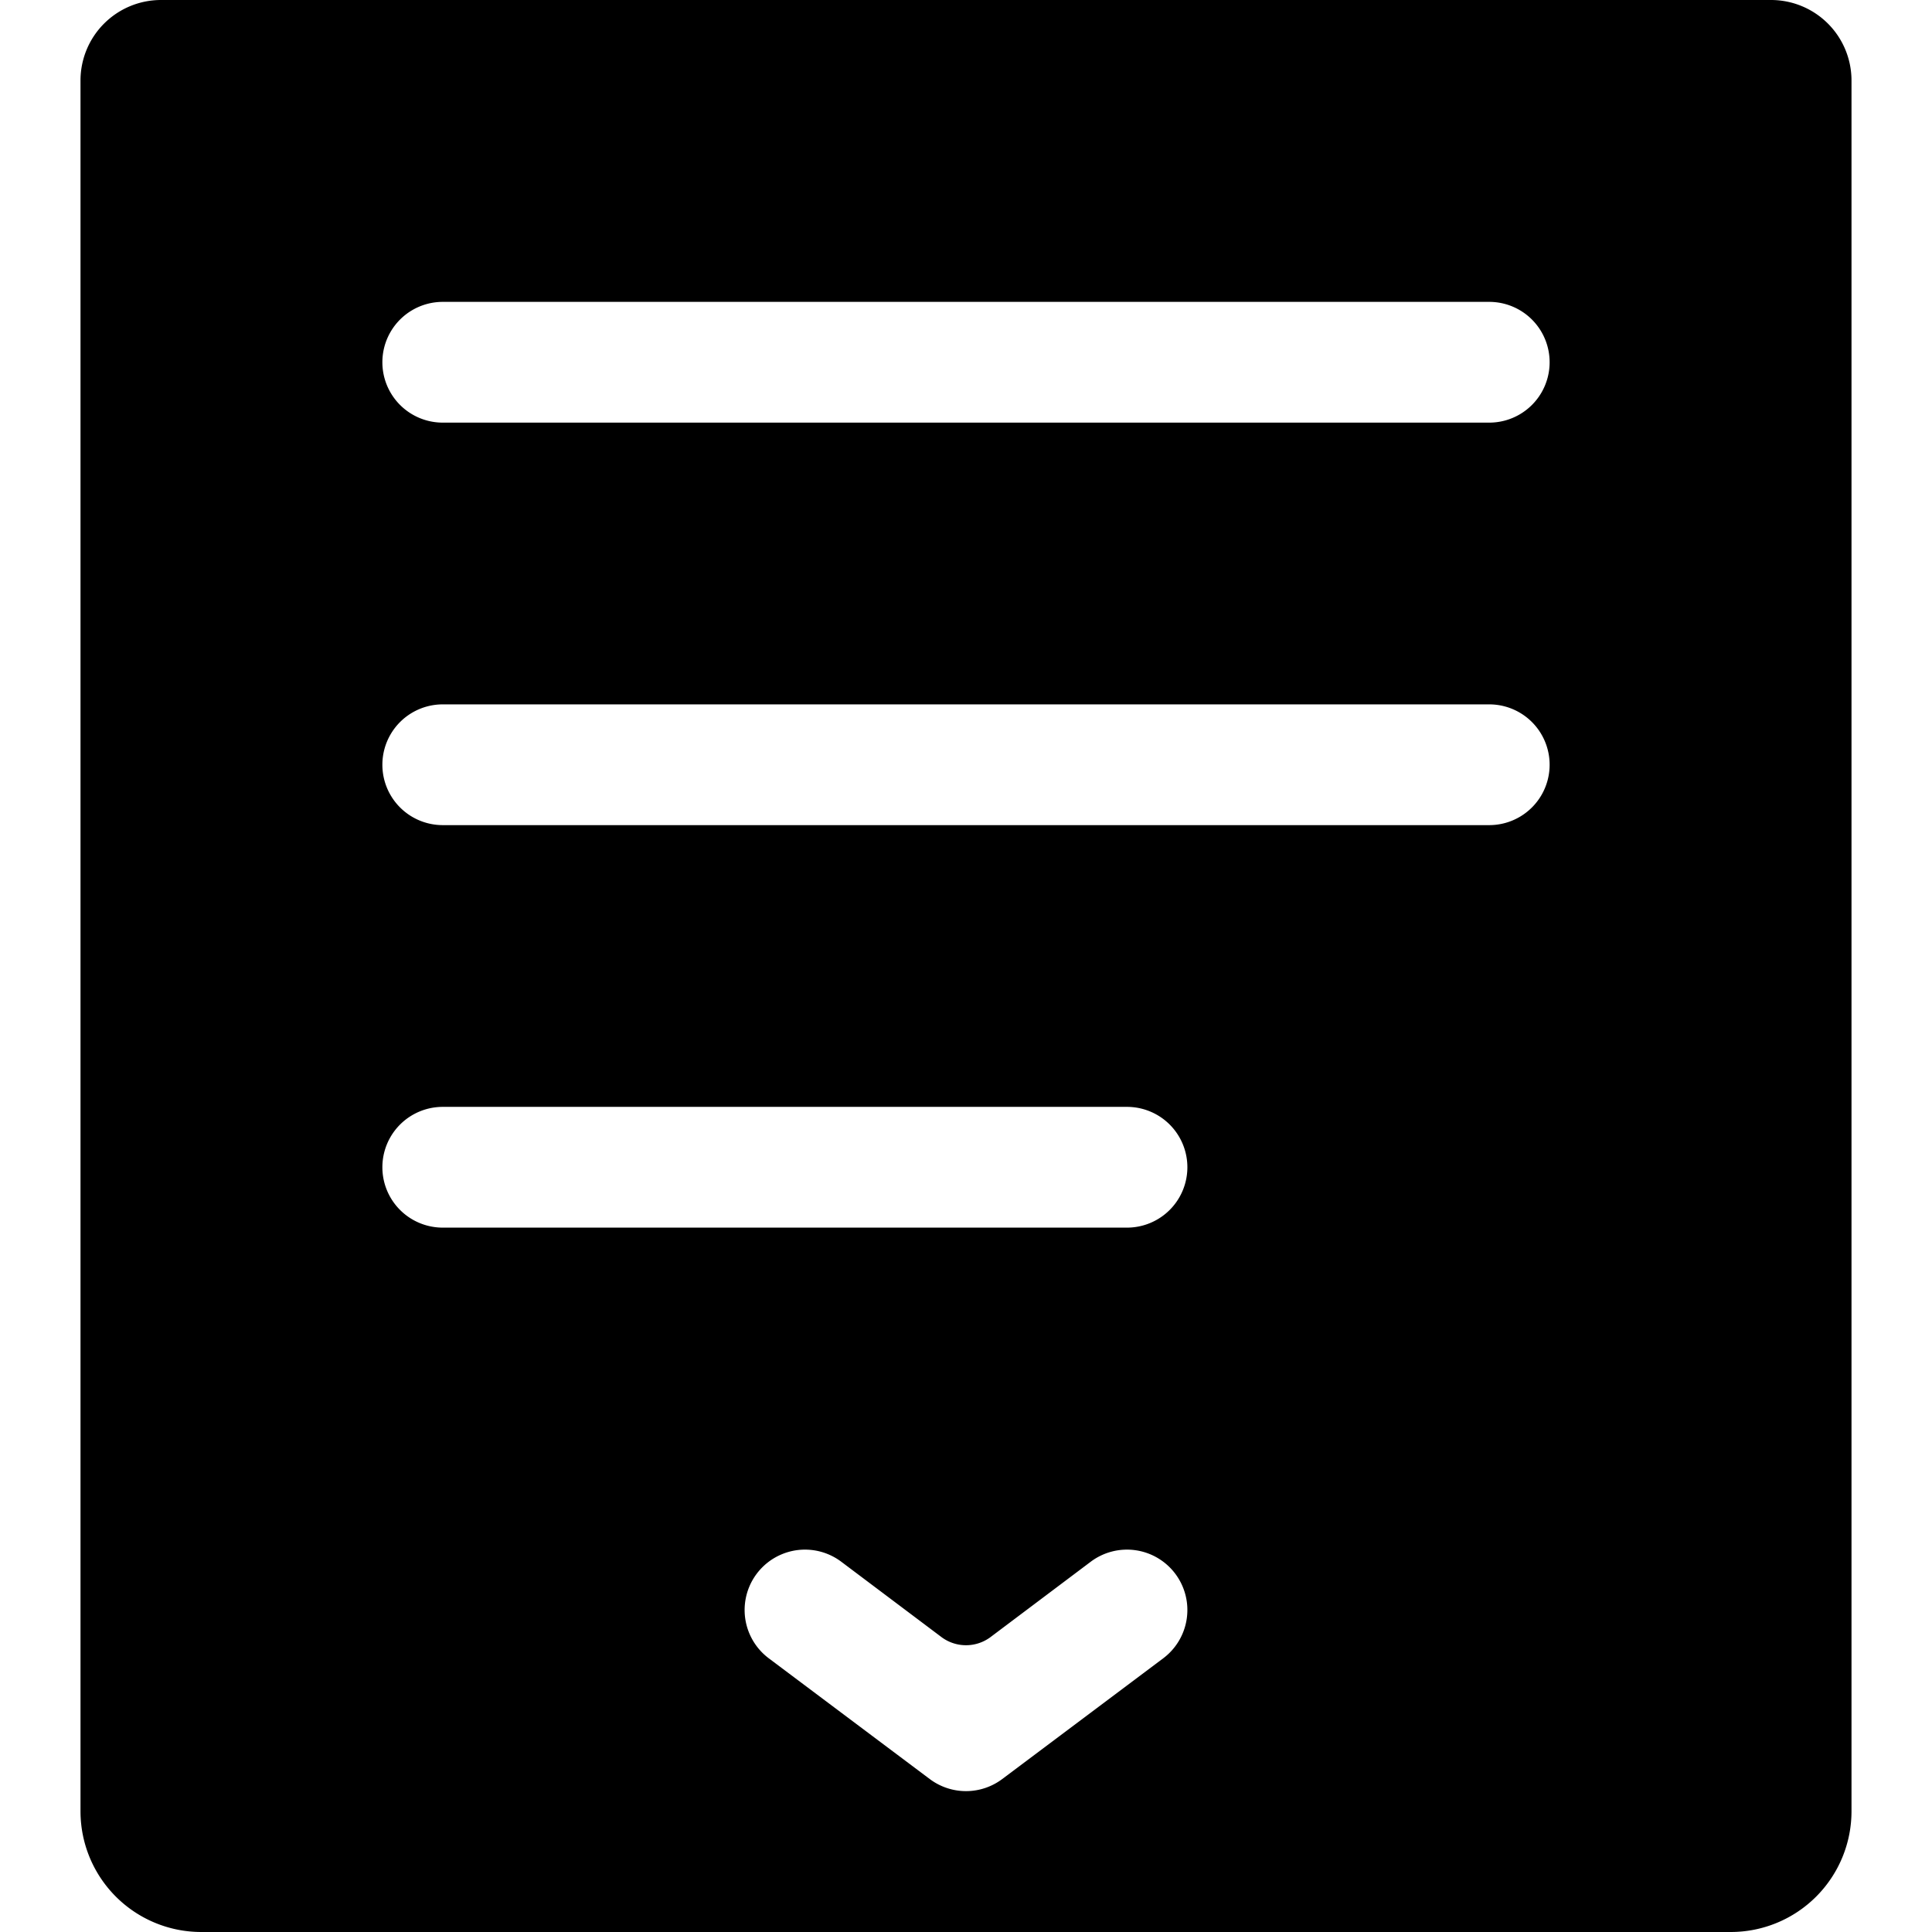 <svg xmlns="http://www.w3.org/2000/svg" viewBox="0 0 24 24"><path d="M23 1a1 1 0 0 0 -1 -1H2a1 1 0 0 0 -1 1v21.5A1.5 1.5 0 0 0 2.5 24h19a1.5 1.5 0 0 0 1.5 -1.5Zm-8.55 19.6 -2 1.5a0.75 0.75 0 0 1 -0.9 0l-2 -1.5a0.75 0.75 0 0 1 0.9 -1.2l1.25 0.94a0.51 0.51 0 0 0 0.6 0l1.25 -0.94a0.75 0.75 0 1 1 0.9 1.2ZM14 15.25H5.5a0.75 0.75 0 0 1 0 -1.5H14a0.75 0.75 0 0 1 0 1.5Zm4.5 -5h-13a0.75 0.75 0 0 1 0 -1.5h13a0.75 0.75 0 0 1 0 1.5Zm0 -5h-13a0.75 0.75 0 0 1 0 -1.5h13a0.75 0.75 0 0 1 0 1.5Z" fill="#000000" stroke-width="1"></path></svg>